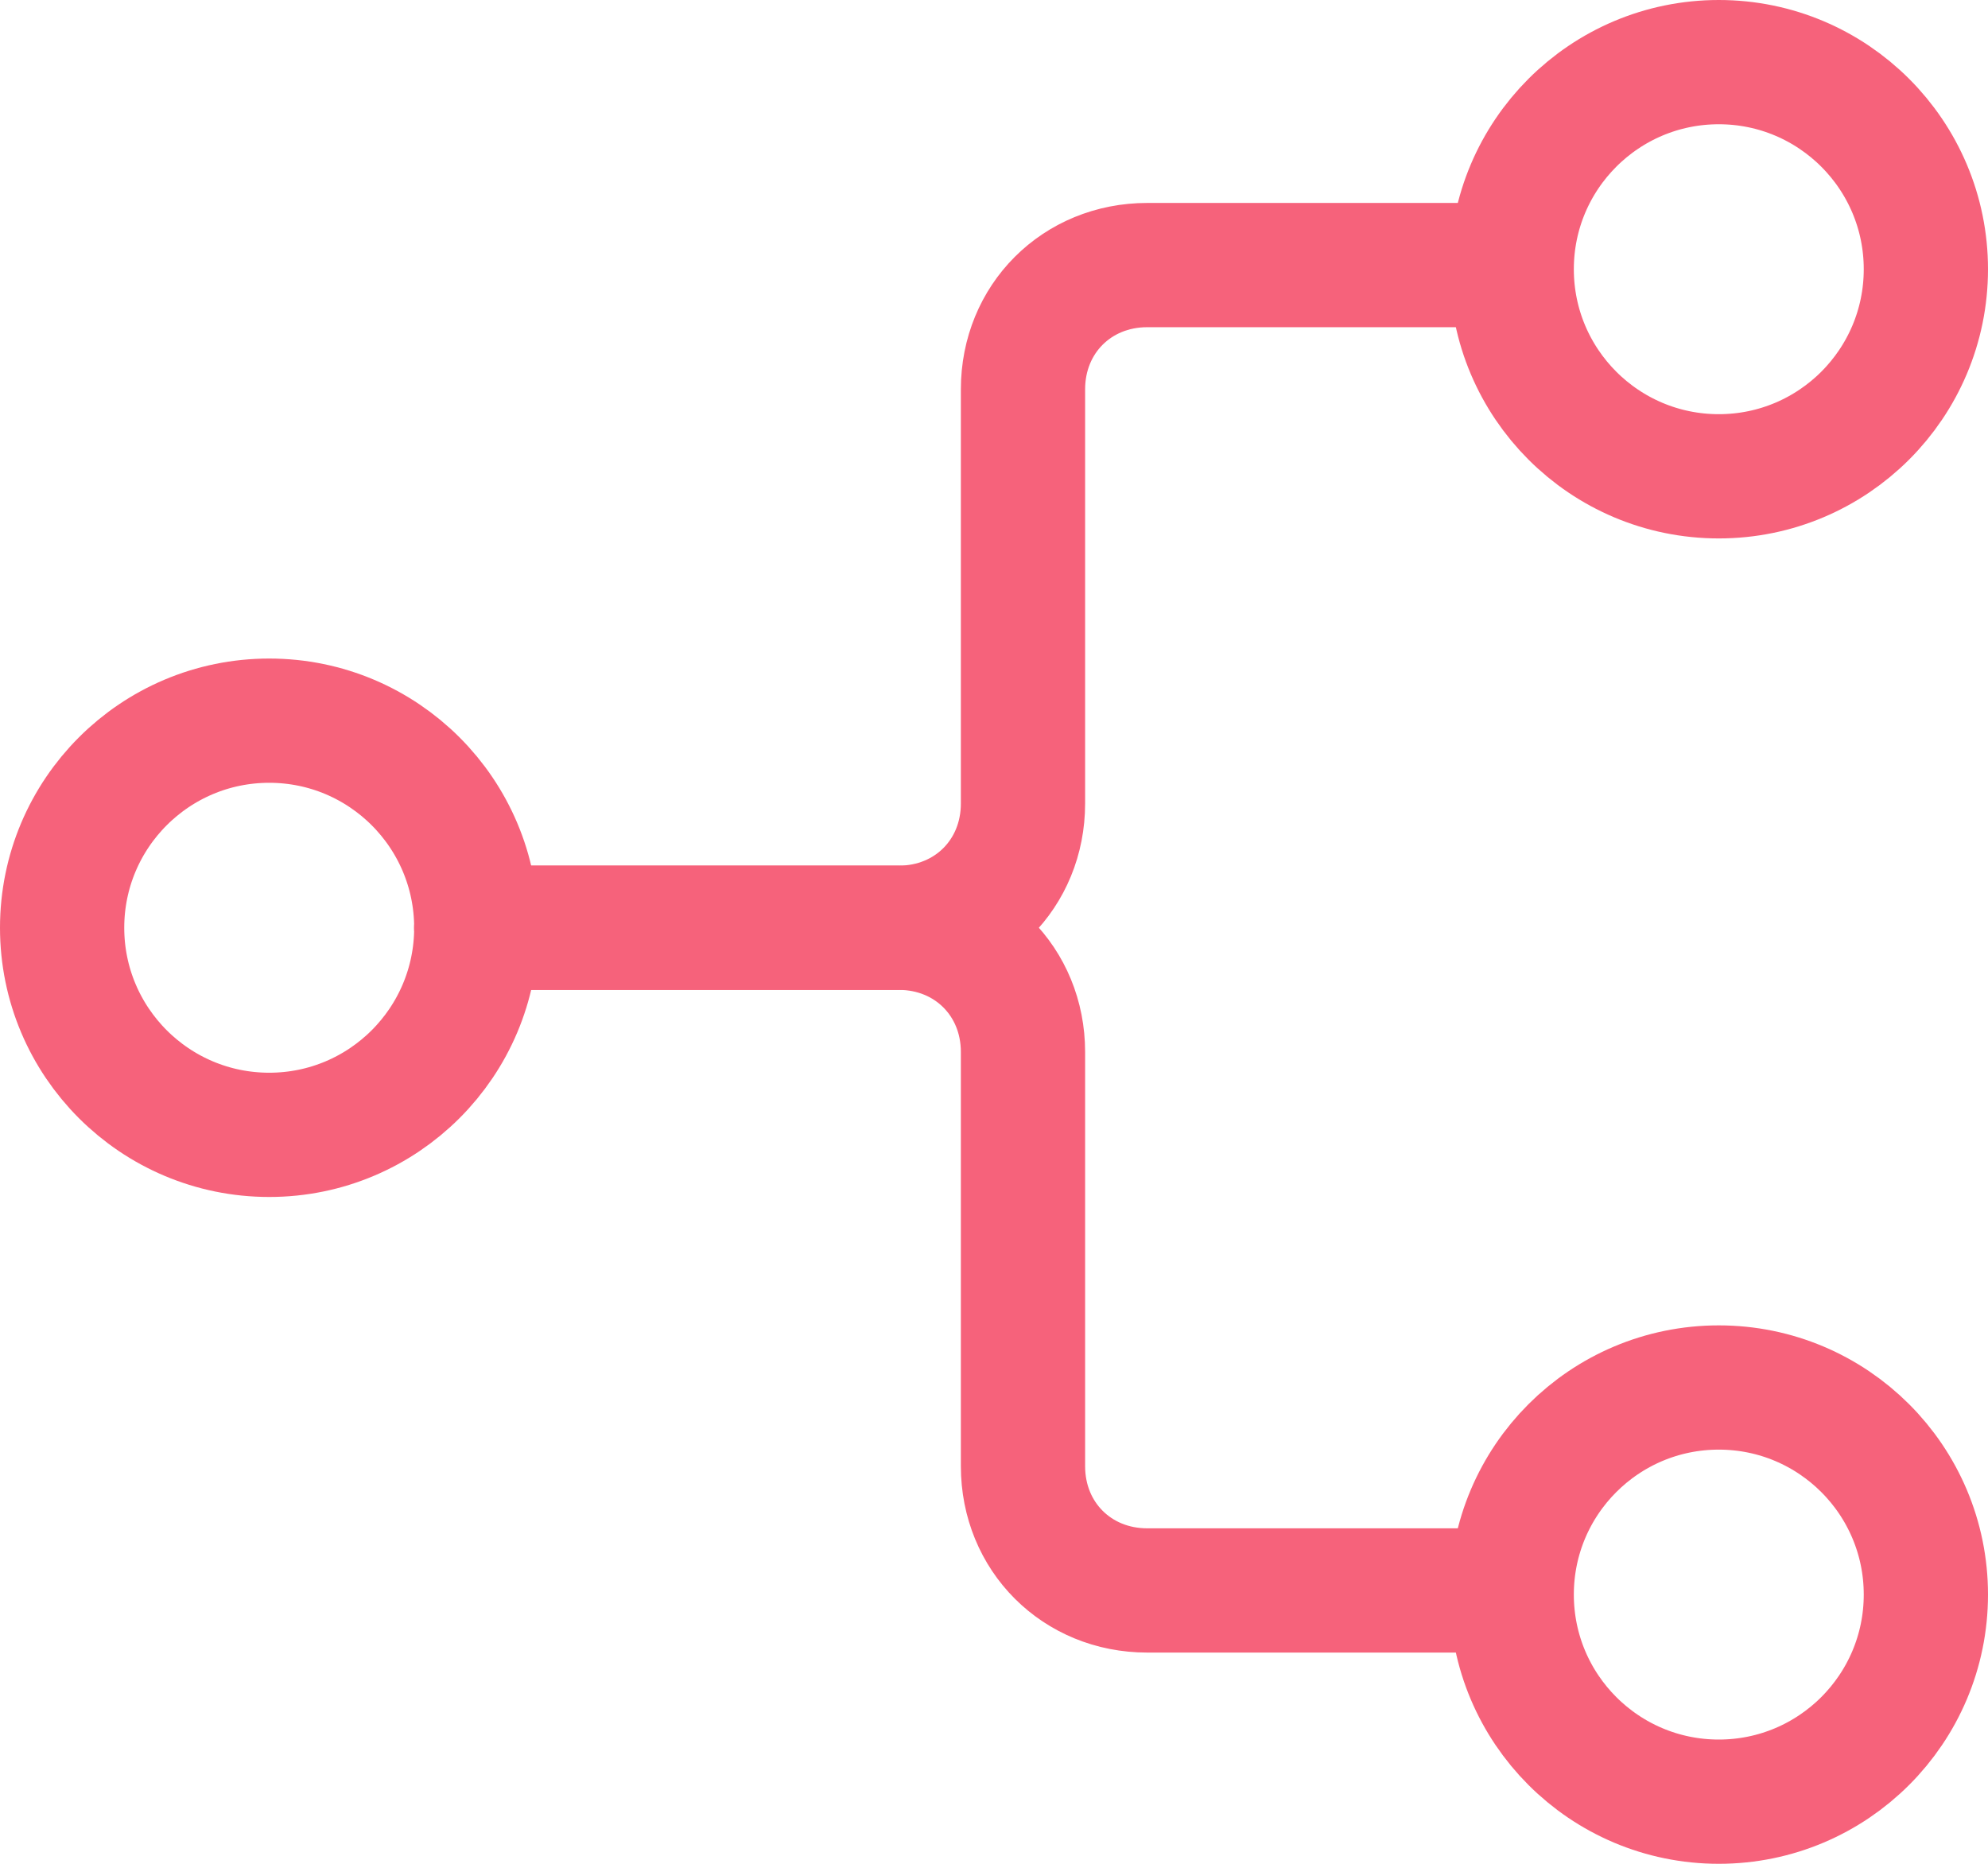 <svg width="48" height="45" viewBox="0 0 48 45" fill="none" xmlns="http://www.w3.org/2000/svg">
<path d="M11.5 22.4H21.7C23.4 22.4 24.7 21.1 24.7 19.4V9.4C24.7 7.7 26 6.4 27.7 6.4H36.1" stroke="#F6627B" stroke-width="3" stroke-linecap="round" stroke-linejoin="round"/>
<path d="M11.5 22.4H21.7C23.4 22.4 24.7 23.7 24.7 25.4V35.4C24.7 37.1 26 38.4 27.7 38.4H36.1" stroke="#F6627B" stroke-width="3" stroke-linecap="round" stroke-linejoin="round"/>
<path d="M6.5 27.4C9.261 27.4 11.5 25.161 11.5 22.4C11.5 19.639 9.261 17.4 6.5 17.4C3.739 17.4 1.5 19.639 1.5 22.4C1.5 25.161 3.739 27.4 6.5 27.4Z" stroke="#F6627B" stroke-width="3" stroke-linecap="round" stroke-linejoin="round"/>
<path d="M41.5 43.5C44.261 43.5 46.5 41.261 46.5 38.5C46.5 35.739 44.261 33.5 41.5 33.5C38.739 33.5 36.5 35.739 36.5 38.5C36.5 41.261 38.739 43.5 41.5 43.5Z" stroke="#F6627B" stroke-width="3" stroke-linecap="round" stroke-linejoin="round"/>
<path d="M41.5 11.5C44.261 11.5 46.5 9.261 46.5 6.5C46.5 3.739 44.261 1.5 41.5 1.5C38.739 1.5 36.5 3.739 36.5 6.5C36.5 9.261 38.739 11.5 41.5 11.5Z" stroke="#F6627B" stroke-width="3" stroke-linecap="round" stroke-linejoin="round"/>
</svg>
